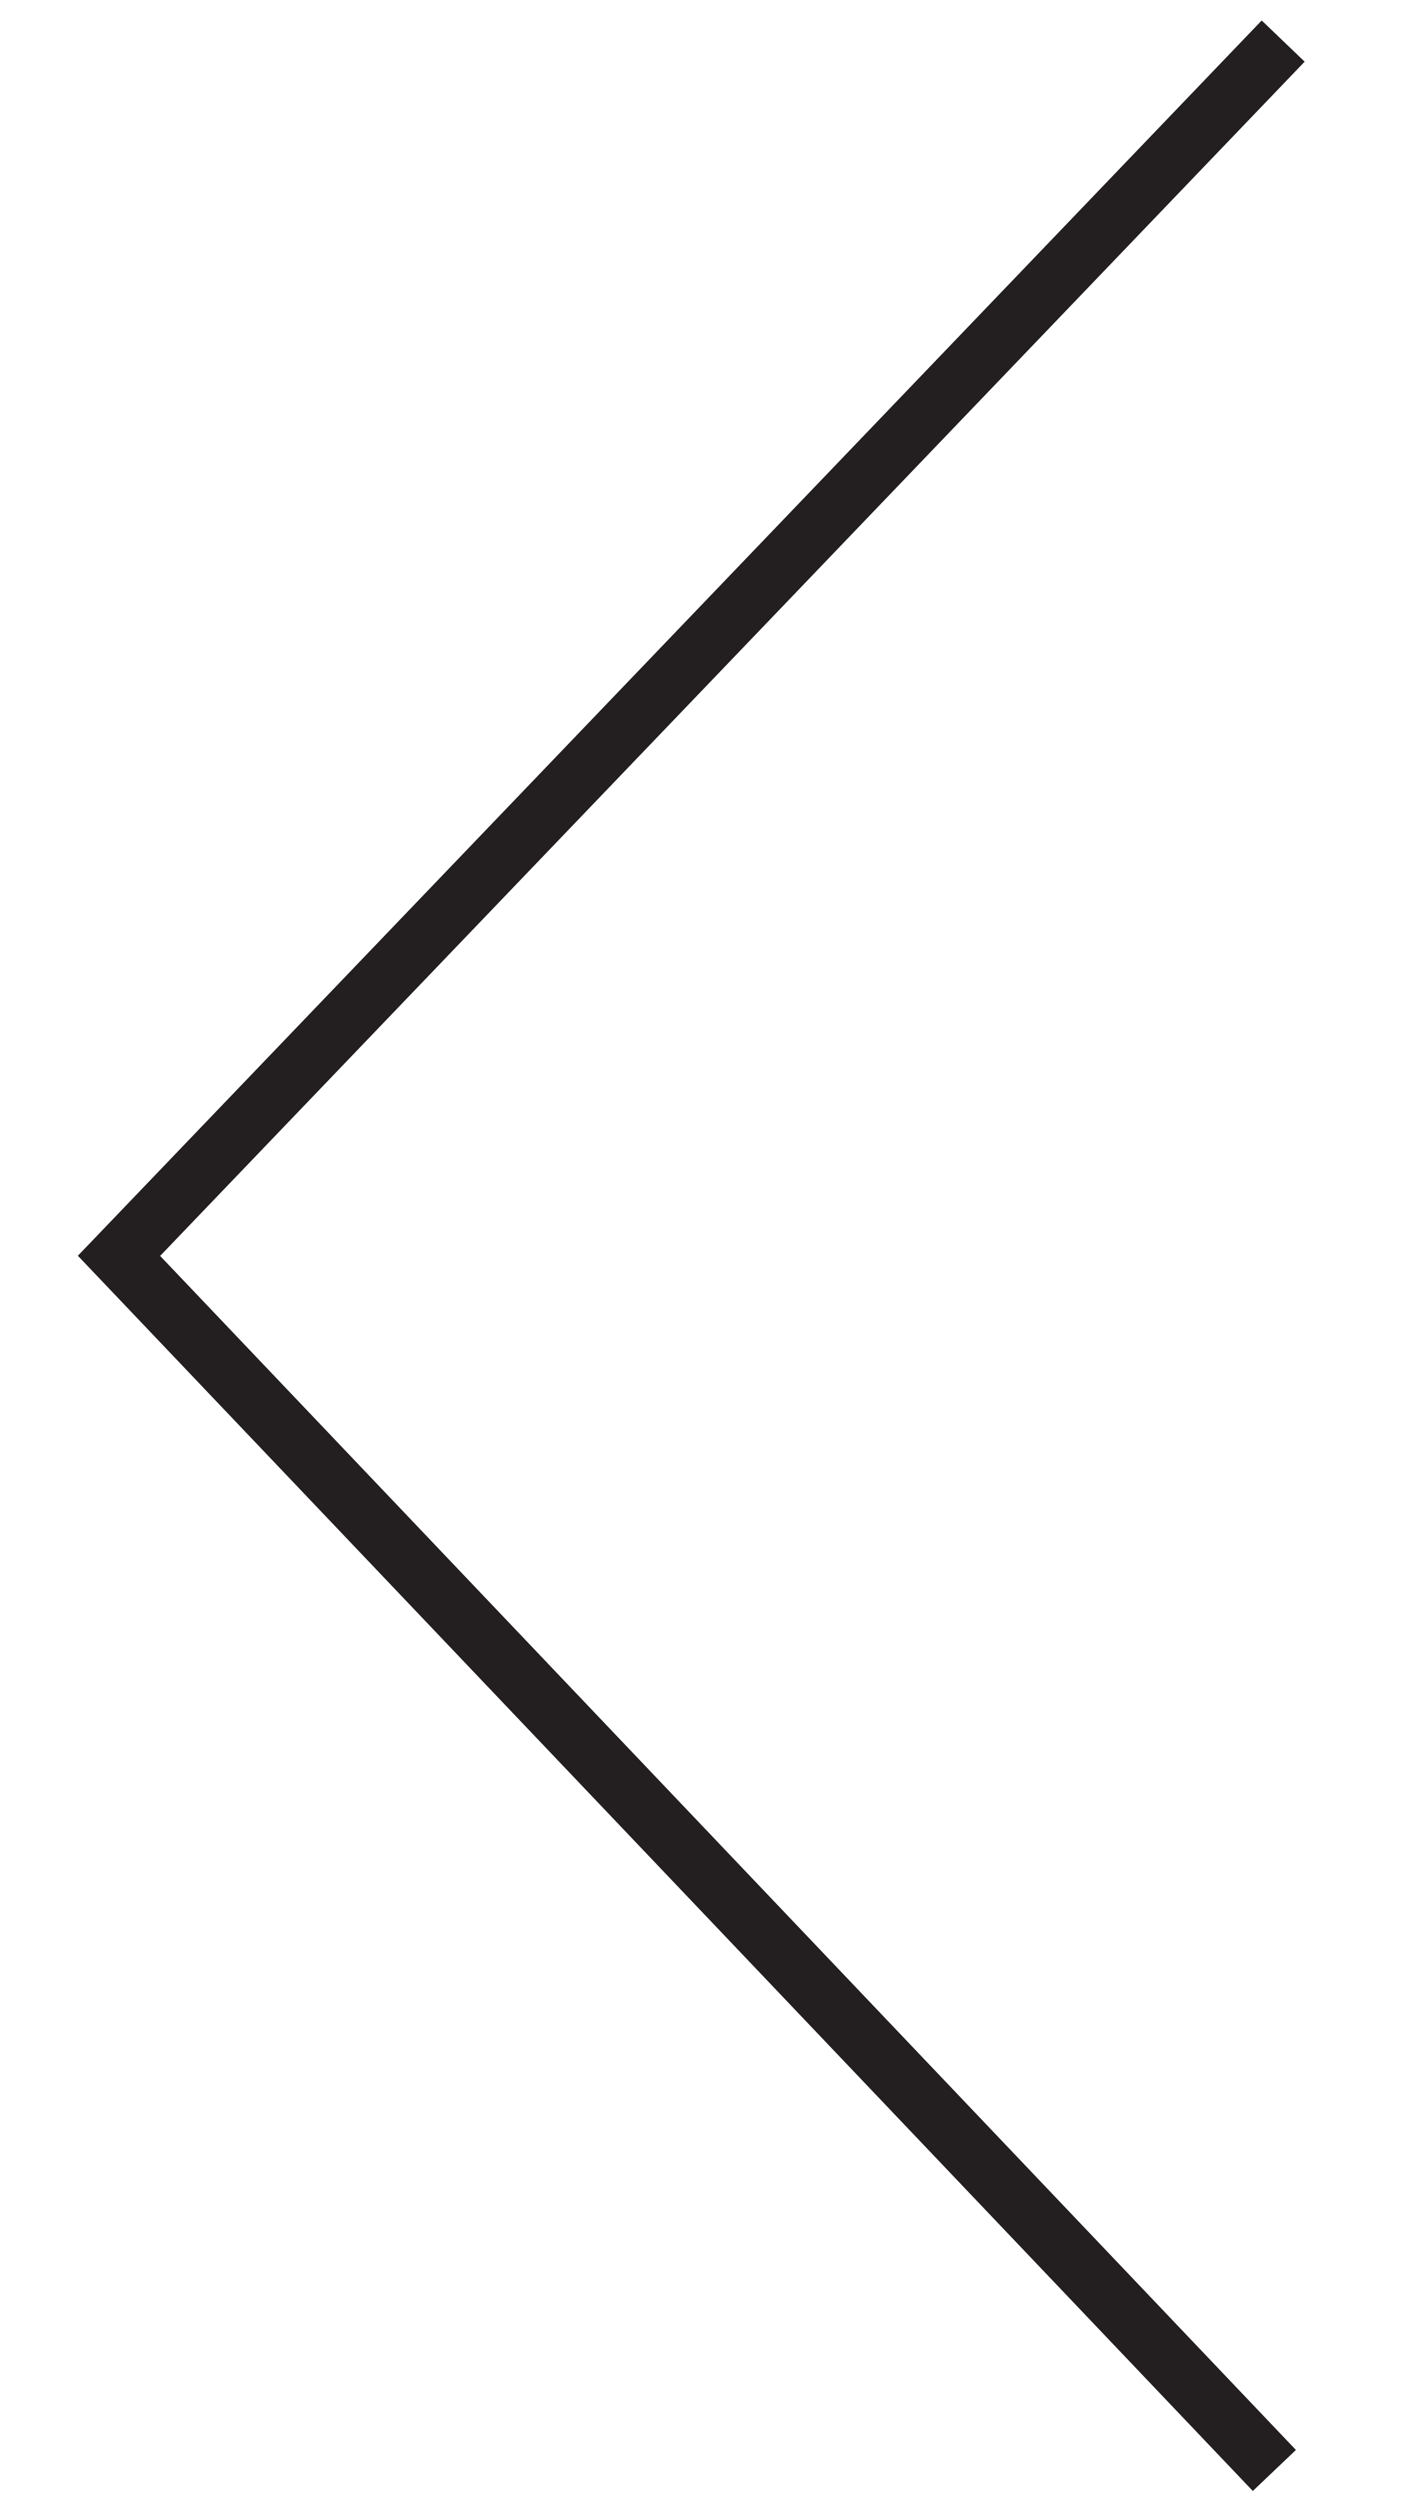 
<svg width="12px" height="21px" viewBox="0 0 12 21" version="1.1" xmlns="http://www.w3.org/2000/svg" xmlns:xlink="http://www.w3.org/1999/xlink">
    <!-- Generator: Sketch 50.2 (55047) - http://www.bohemiancoding.com/sketch -->
    <desc>Created with Sketch.</desc>
    <defs></defs>
    <g id="Symbols" stroke="none" stroke-width="1" fill="none" fill-rule="evenodd">
        <g id="left-arrow" transform="translate(1, 0)" stroke="#231F20" stroke-width="0.5">
            <polyline id="Page-1" points="9.709 20.752 0 10.549 9.783 0.345"></polyline>
        </g>
    </g>
</svg>